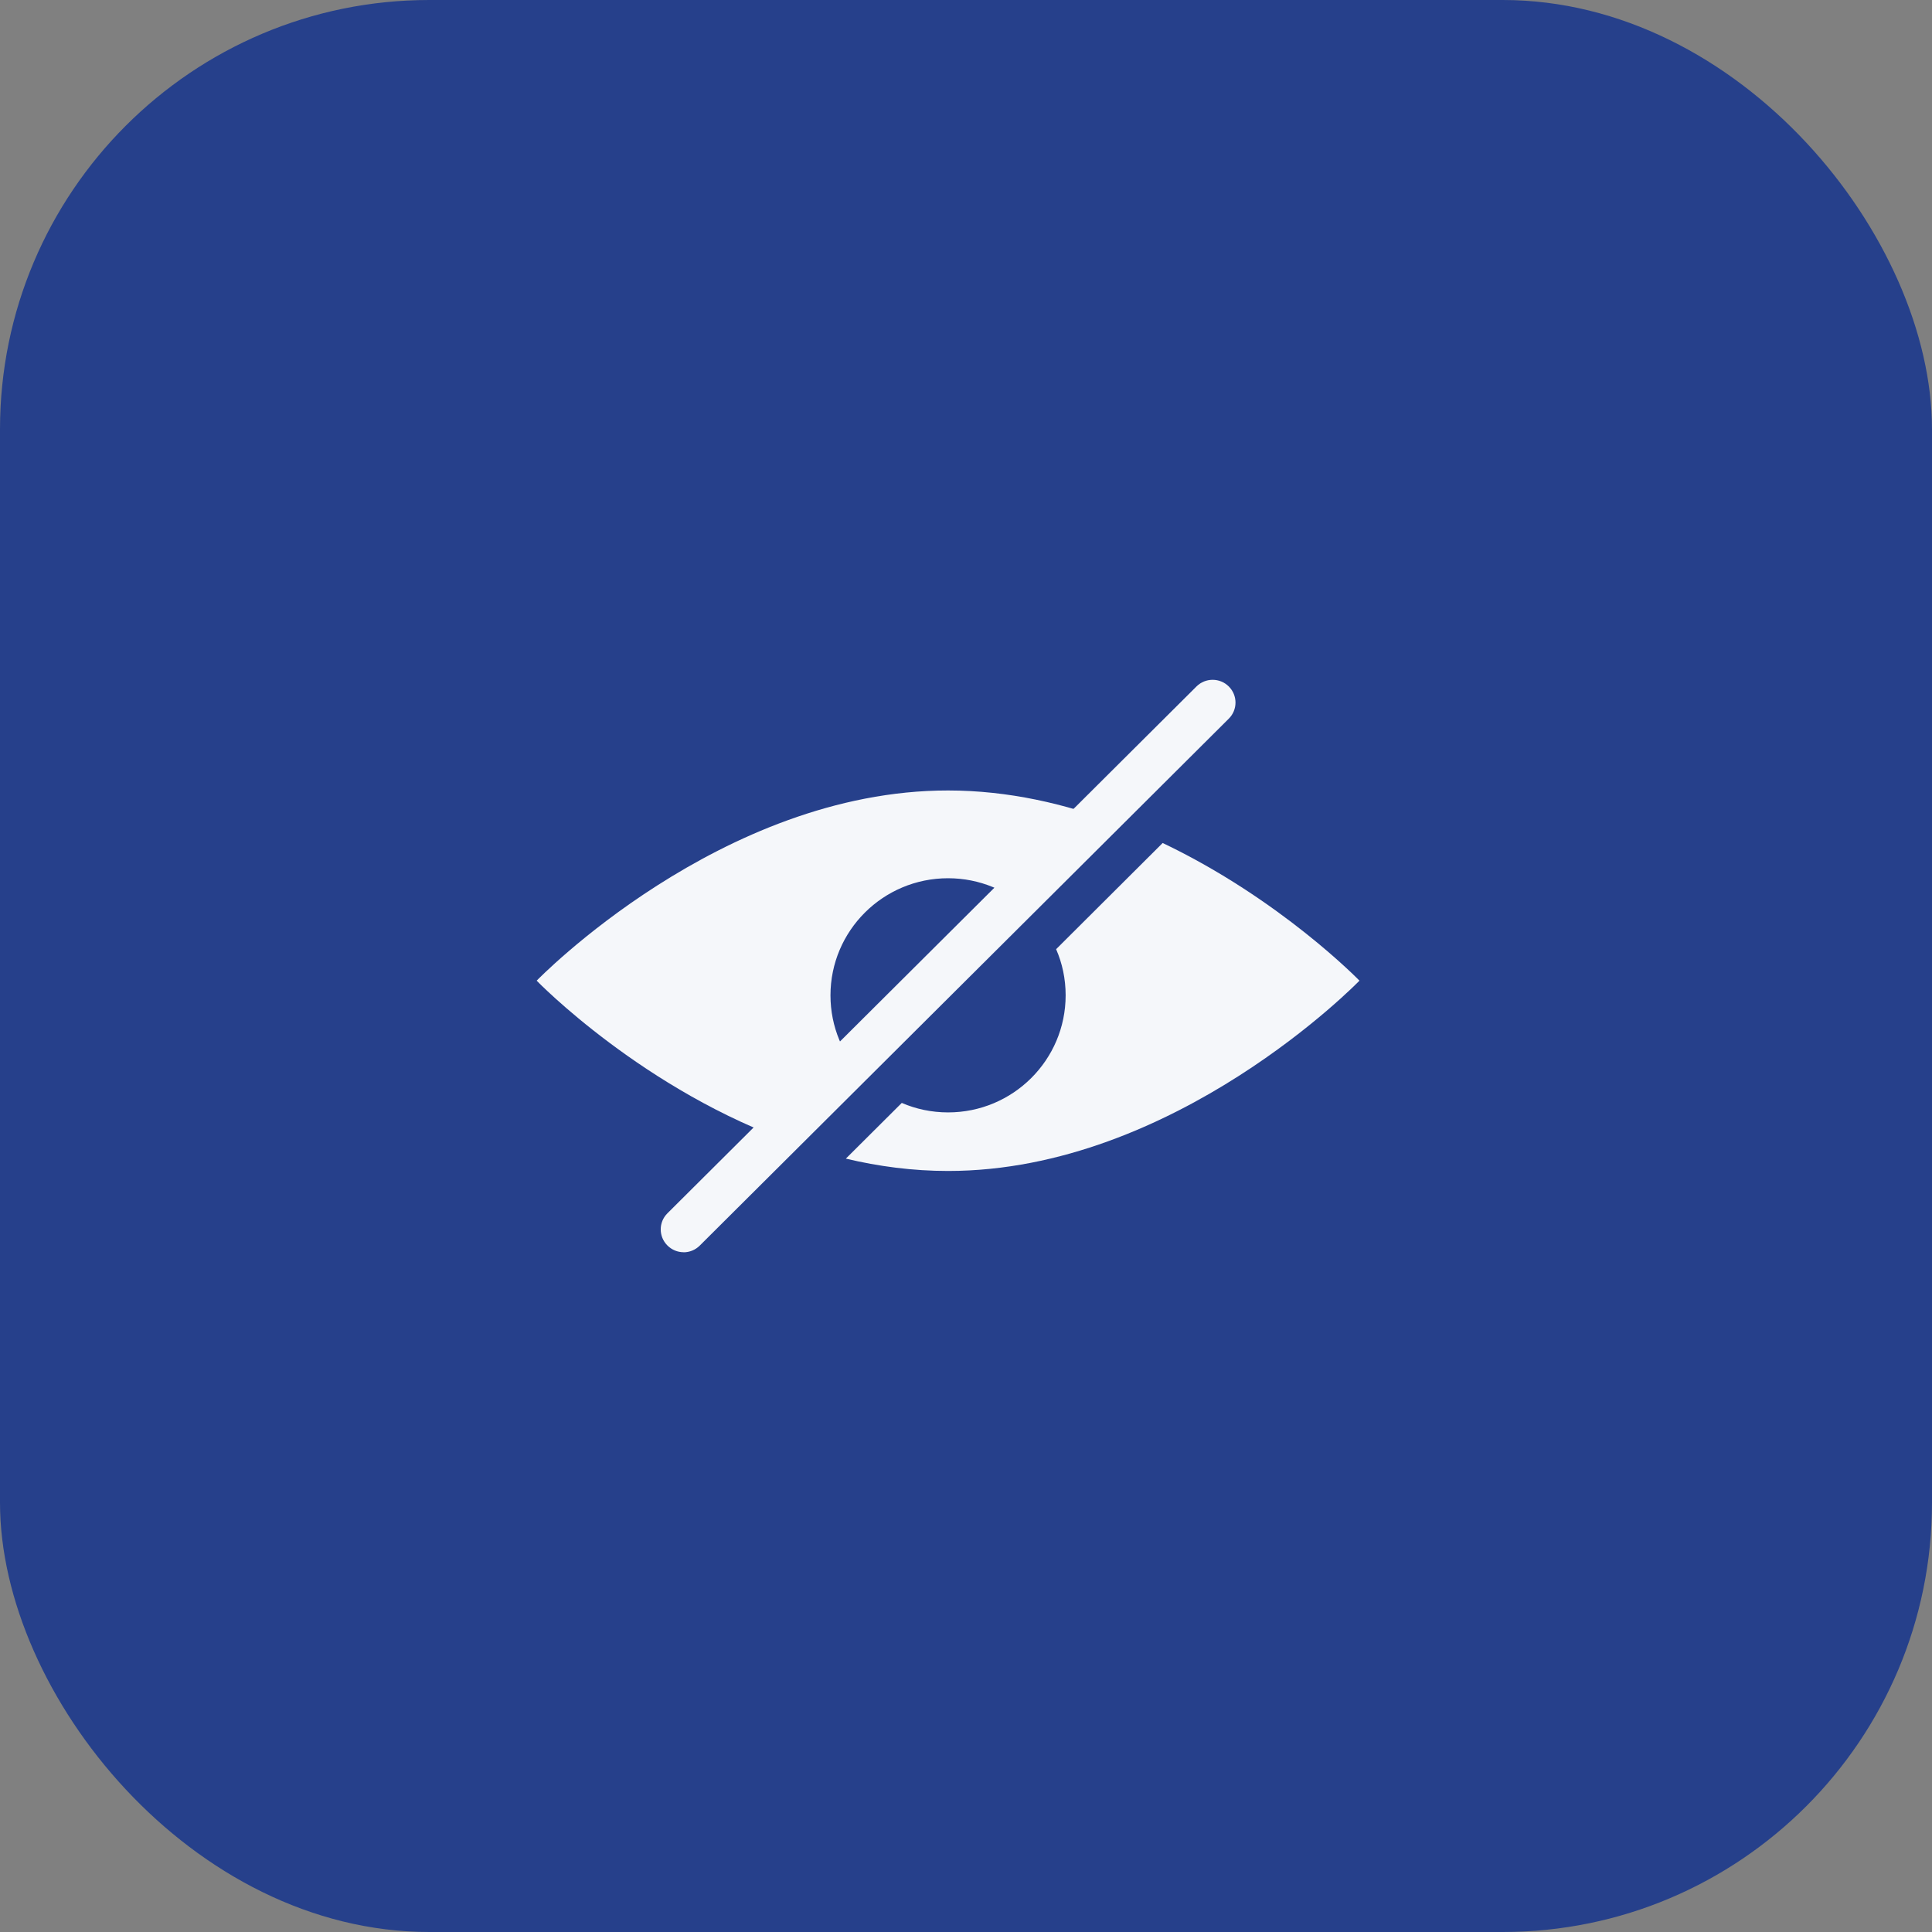 <svg width="54" height="54" viewBox="0 0 54 54" fill="none" xmlns="http://www.w3.org/2000/svg">
<rect x="0" y="0" width="54" height="54" fill="#808080" stroke="none"/>
<rect width="54" height="54" rx="12" fill="#26408B"/>
<g clip-path="url(#clip0_8686_6279)">
<path d="M24.135 30.092C23.564 29.505 23.212 28.704 23.212 27.821C23.212 26.013 24.684 24.547 26.499 24.547C27.385 24.547 28.189 24.898 28.779 25.466L31.234 23.021C29.79 22.469 28.186 22.094 26.499 22.094C20.148 22.091 15 27.41 15 27.41C15 27.41 18.001 30.509 22.245 31.975L24.138 30.09L24.135 30.092Z" fill="#F5F7FA"/>
<path d="M32.497 23.562L29.519 26.53C29.691 26.924 29.785 27.36 29.785 27.819C29.785 29.626 28.314 31.092 26.499 31.092C26.039 31.092 25.601 30.998 25.205 30.827L23.642 32.384C24.556 32.602 25.512 32.729 26.499 32.729C32.849 32.729 37.997 27.41 37.997 27.41C37.997 27.41 35.795 25.136 32.497 23.562Z" fill="#F5F7FA"/>
<path d="M19.106 35C18.943 35 18.779 34.936 18.655 34.812C18.405 34.563 18.405 34.16 18.655 33.912L33.442 19.187C33.691 18.939 34.096 18.939 34.345 19.187C34.595 19.436 34.595 19.839 34.345 20.087L19.558 34.815C19.433 34.939 19.27 35.002 19.106 35.002V35Z" fill="#F5F7FA"/>
</g>
<defs>
<clipPath id="clip0_8686_6279">
<rect width="23" height="16" fill="white" transform="translate(15 19)"/>
</clipPath>
</defs>
</svg>
